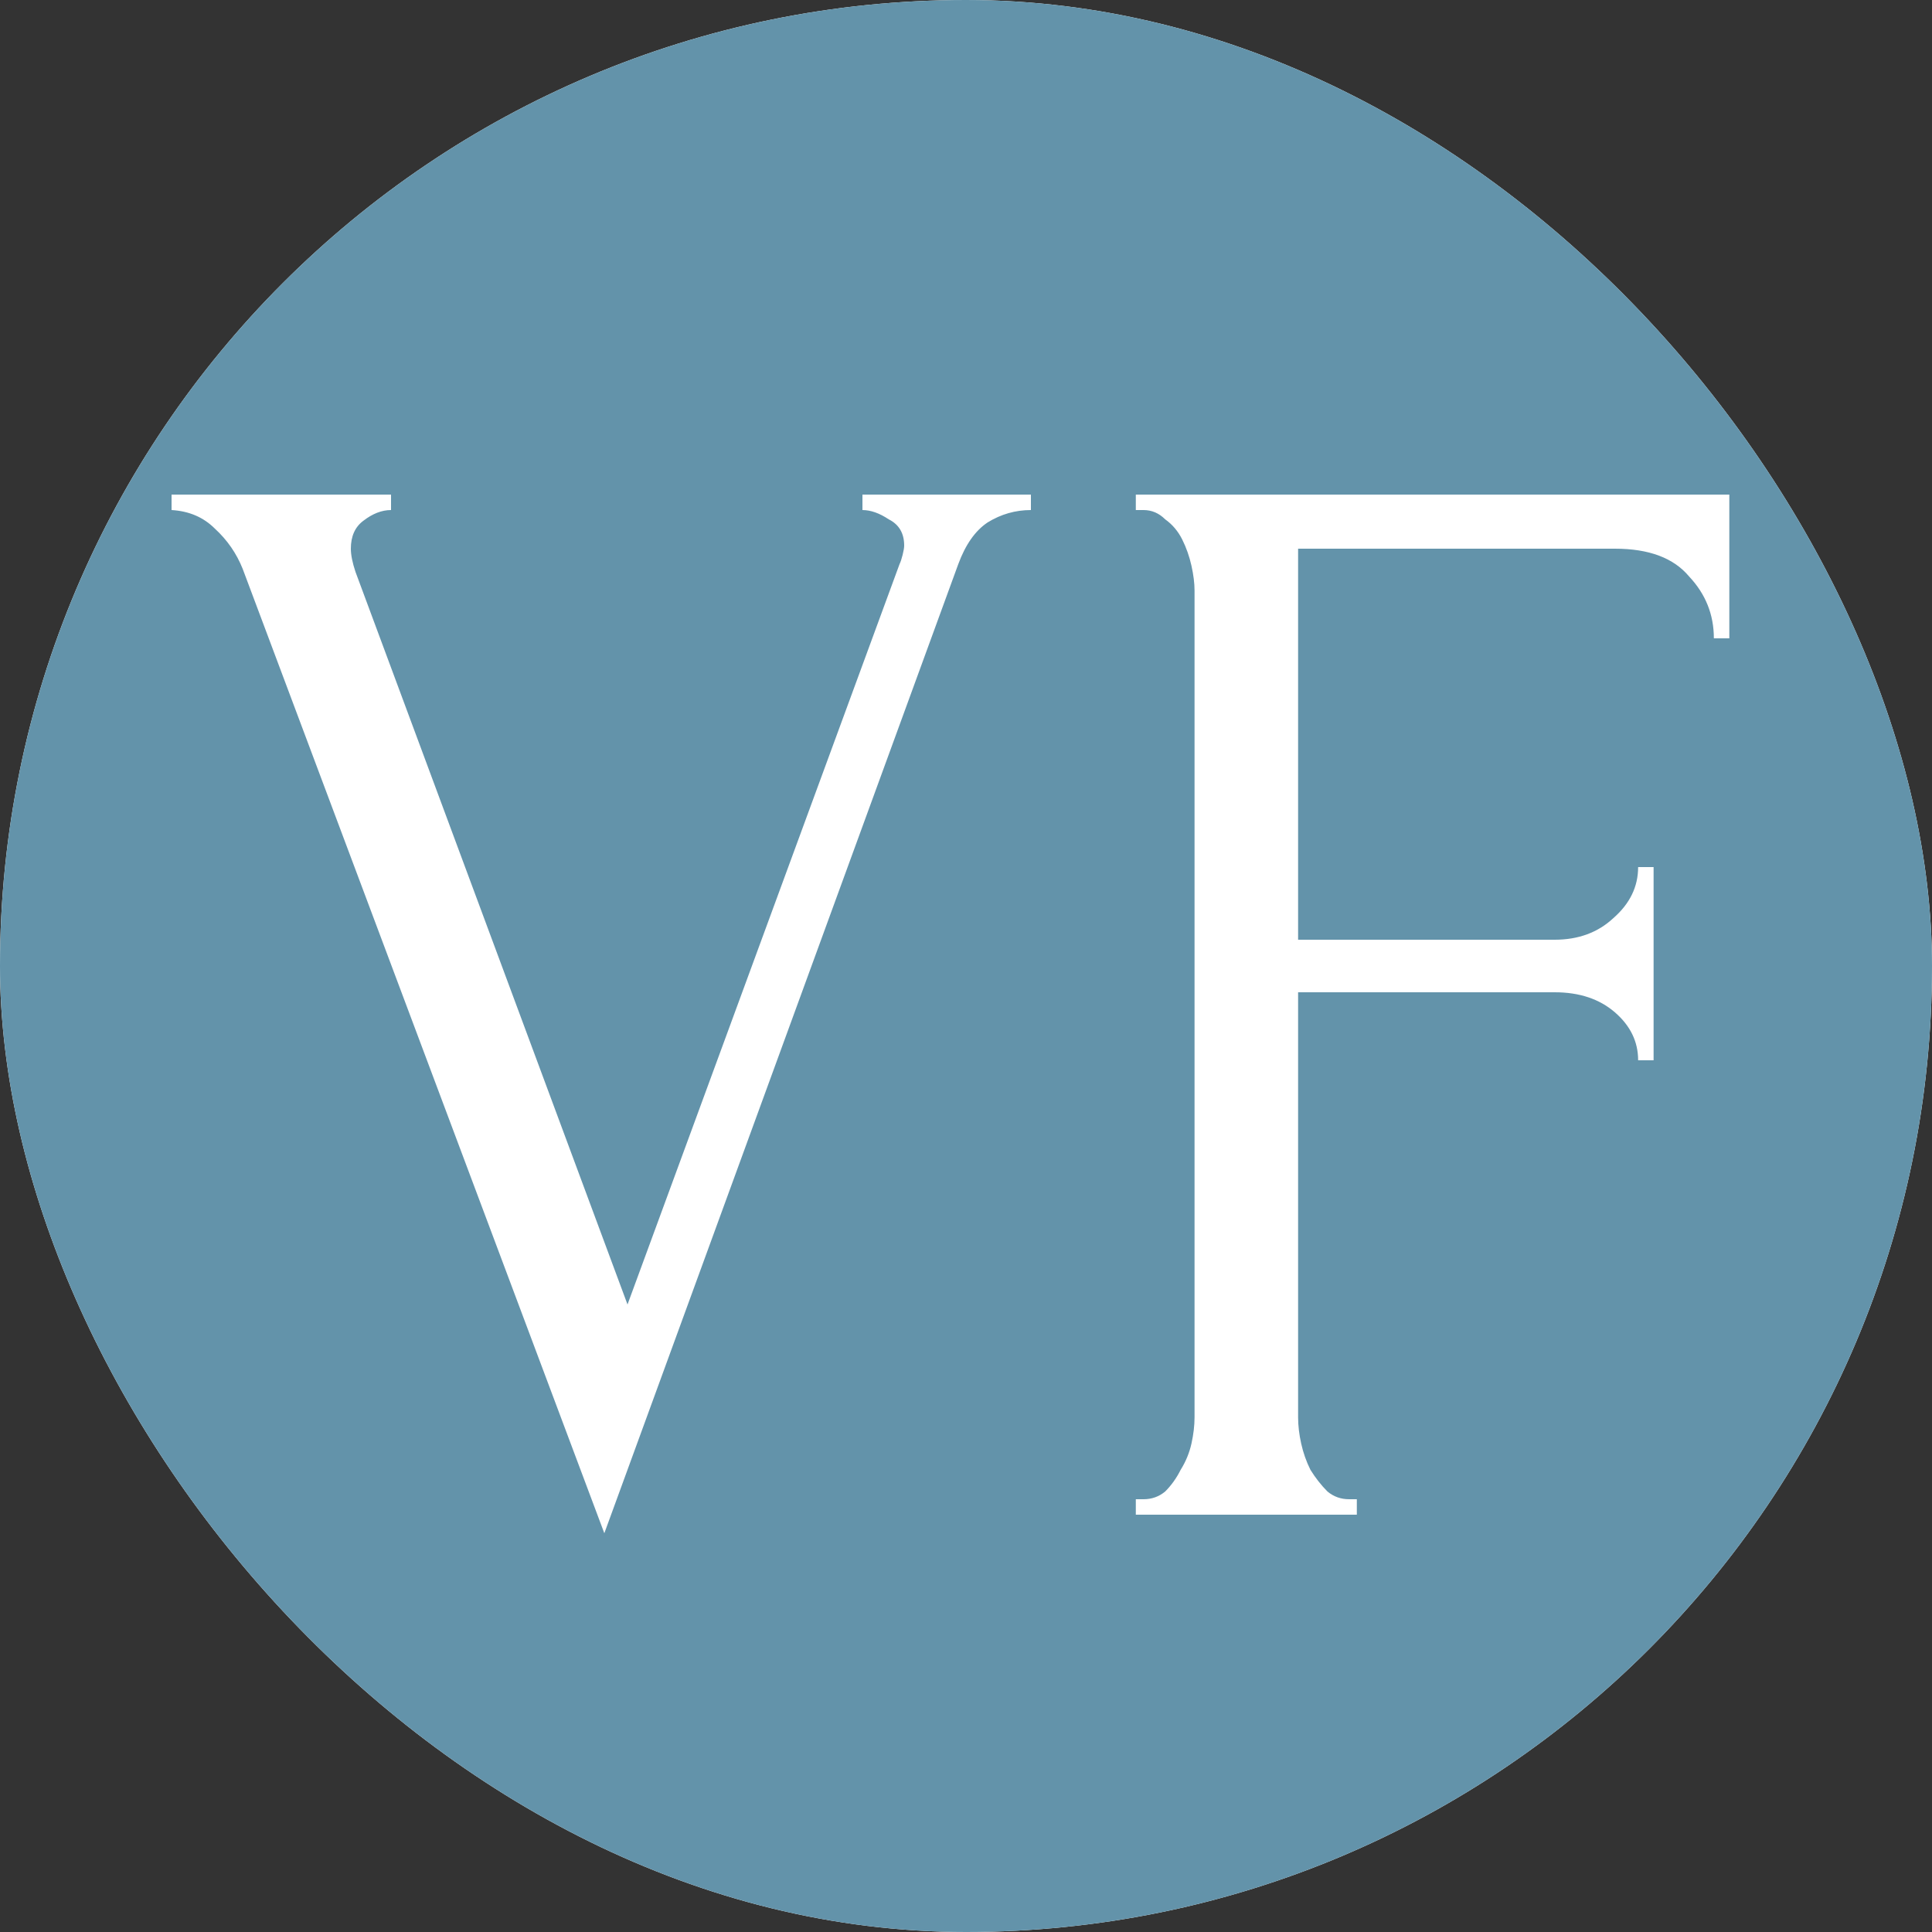 <?xml version="1.0" encoding="UTF-8"?> <svg xmlns="http://www.w3.org/2000/svg" xmlns:xlink="http://www.w3.org/1999/xlink" version="1.1" width="1000" height="1000"><rect width="100%" height="100%" fill="#333333" stroke="none"/><style> #light-icon { display: inline; } #dark-icon { display: none; } @media (prefers-color-scheme: dark) { #light-icon { display: none; } #dark-icon { display: inline; } } </style><g id="light-icon"><svg xmlns="http://www.w3.org/2000/svg" xmlns:xlink="http://www.w3.org/1999/xlink" version="1.1" width="1000" height="1000"><g clip-path="url(#SvgjsClipPath1100)"><rect width="1000" height="1000" fill="#ffffff"></rect><g transform="matrix(4,0,0,4,0,0)"><svg xmlns="http://www.w3.org/2000/svg" xmlns:xlink="http://www.w3.org/1999/xlink" version="1.1" width="250" height="250"><svg xmlns="http://www.w3.org/2000/svg" width="250" height="250" viewBox="0 0 250 250" fill="none"><path d="M125 0C194.036 0 250 55.964 250 125C250 194.036 194.036 250 125 250C55.964 250 0 194.036 0 125C0 55.964 55.964 0 125 0ZM22.2 64V66C24.467 66.133 26.333 66.934 27.8 68.4C29.4 69.867 30.6 71.6 31.4 73.6L78.2 198.4L124 73C124.933 70.467 126.2 68.666 127.8 67.6C129.533 66.533 131.4 66 133.4 66V64H111.6V66C112.666 66 113.8 66.4 115 67.2C116.333 67.867 117 69 117 70.6C117 70.866 116.933 71.266 116.8 71.8C116.666 72.333 116.534 72.733 116.4 73L81.2 168.8L46 74C45.6 72.8 45.4 71.8 45.4 71C45.4 69.4 45.934 68.2 47 67.4C48.2 66.467 49.4 66 50.6 66V64H22.2ZM146.974 64V66H147.974C149.04 66 149.973 66.4 150.773 67.2C151.707 67.867 152.44 68.733 152.974 69.8C153.507 70.867 153.907 72 154.174 73.2C154.44 74.4 154.573 75.467 154.573 76.4V183.4C154.573 184.467 154.44 185.6 154.174 186.8C153.907 188 153.44 189.134 152.773 190.2C152.24 191.267 151.573 192.2 150.773 193C149.973 193.667 149.04 194 147.974 194H146.974V196H175.573V194H174.573C173.507 194 172.573 193.667 171.773 193C170.973 192.2 170.24 191.267 169.573 190.2C169.04 189.134 168.64 188 168.373 186.8C168.106 185.6 167.974 184.467 167.974 183.4V128.4H201.174C204.374 128.4 206.974 129.267 208.974 131C210.974 132.733 211.974 134.8 211.974 137.2H213.974V112.2H211.974C211.974 114.733 210.907 116.933 208.773 118.8C206.774 120.666 204.24 121.6 201.174 121.6H167.974V71H208.974C213.373 71 216.573 72.2 218.573 74.6C220.706 76.866 221.773 79.533 221.773 82.6H223.773V64H146.974Z" fill="#6393AA"></path></svg></svg></g></g><defs><clipPath id="SvgjsClipPath1100"><rect width="1000" height="1000" x="0" y="0" rx="500" ry="500"></rect></clipPath></defs></svg></g><g id="dark-icon"><svg xmlns="http://www.w3.org/2000/svg" xmlns:xlink="http://www.w3.org/1999/xlink" version="1.1" width="1000" height="1000"><g><g transform="matrix(4,0,0,4,0,0)"><svg xmlns="http://www.w3.org/2000/svg" xmlns:xlink="http://www.w3.org/1999/xlink" version="1.1" width="250" height="250"><svg xmlns="http://www.w3.org/2000/svg" width="250" height="250" viewBox="0 0 250 250" fill="none"><path d="M125 0C194.036 0 250 55.964 250 125C250 194.036 194.036 250 125 250C55.964 250 0 194.036 0 125C0 55.964 55.964 0 125 0ZM22.2 64V66C24.467 66.133 26.333 66.934 27.8 68.4C29.4 69.867 30.6 71.6 31.4 73.6L78.2 198.4L124 73C124.933 70.467 126.2 68.666 127.8 67.6C129.533 66.533 131.4 66 133.4 66V64H111.6V66C112.666 66 113.8 66.4 115 67.2C116.333 67.867 117 69 117 70.6C117 70.866 116.933 71.266 116.8 71.8C116.666 72.333 116.534 72.733 116.4 73L81.2 168.8L46 74C45.6 72.8 45.4 71.8 45.4 71C45.4 69.4 45.934 68.2 47 67.4C48.2 66.467 49.4 66 50.6 66V64H22.2ZM146.974 64V66H147.974C149.04 66 149.973 66.4 150.773 67.2C151.707 67.867 152.44 68.733 152.974 69.8C153.507 70.867 153.907 72 154.174 73.2C154.44 74.4 154.573 75.467 154.573 76.4V183.4C154.573 184.467 154.44 185.6 154.174 186.8C153.907 188 153.44 189.134 152.773 190.2C152.24 191.267 151.573 192.2 150.773 193C149.973 193.667 149.04 194 147.974 194H146.974V196H175.573V194H174.573C173.507 194 172.573 193.667 171.773 193C170.973 192.2 170.24 191.267 169.573 190.2C169.04 189.134 168.64 188 168.373 186.8C168.106 185.6 167.974 184.467 167.974 183.4V128.4H201.174C204.374 128.4 206.974 129.267 208.974 131C210.974 132.733 211.974 134.8 211.974 137.2H213.974V112.2H211.974C211.974 114.733 210.907 116.933 208.773 118.8C206.774 120.666 204.24 121.6 201.174 121.6H167.974V71H208.974C213.373 71 216.573 72.2 218.573 74.6C220.706 76.866 221.773 79.533 221.773 82.6H223.773V64H146.974Z" fill="#6393AA"></path></svg></svg></g></g></svg></g></svg> 